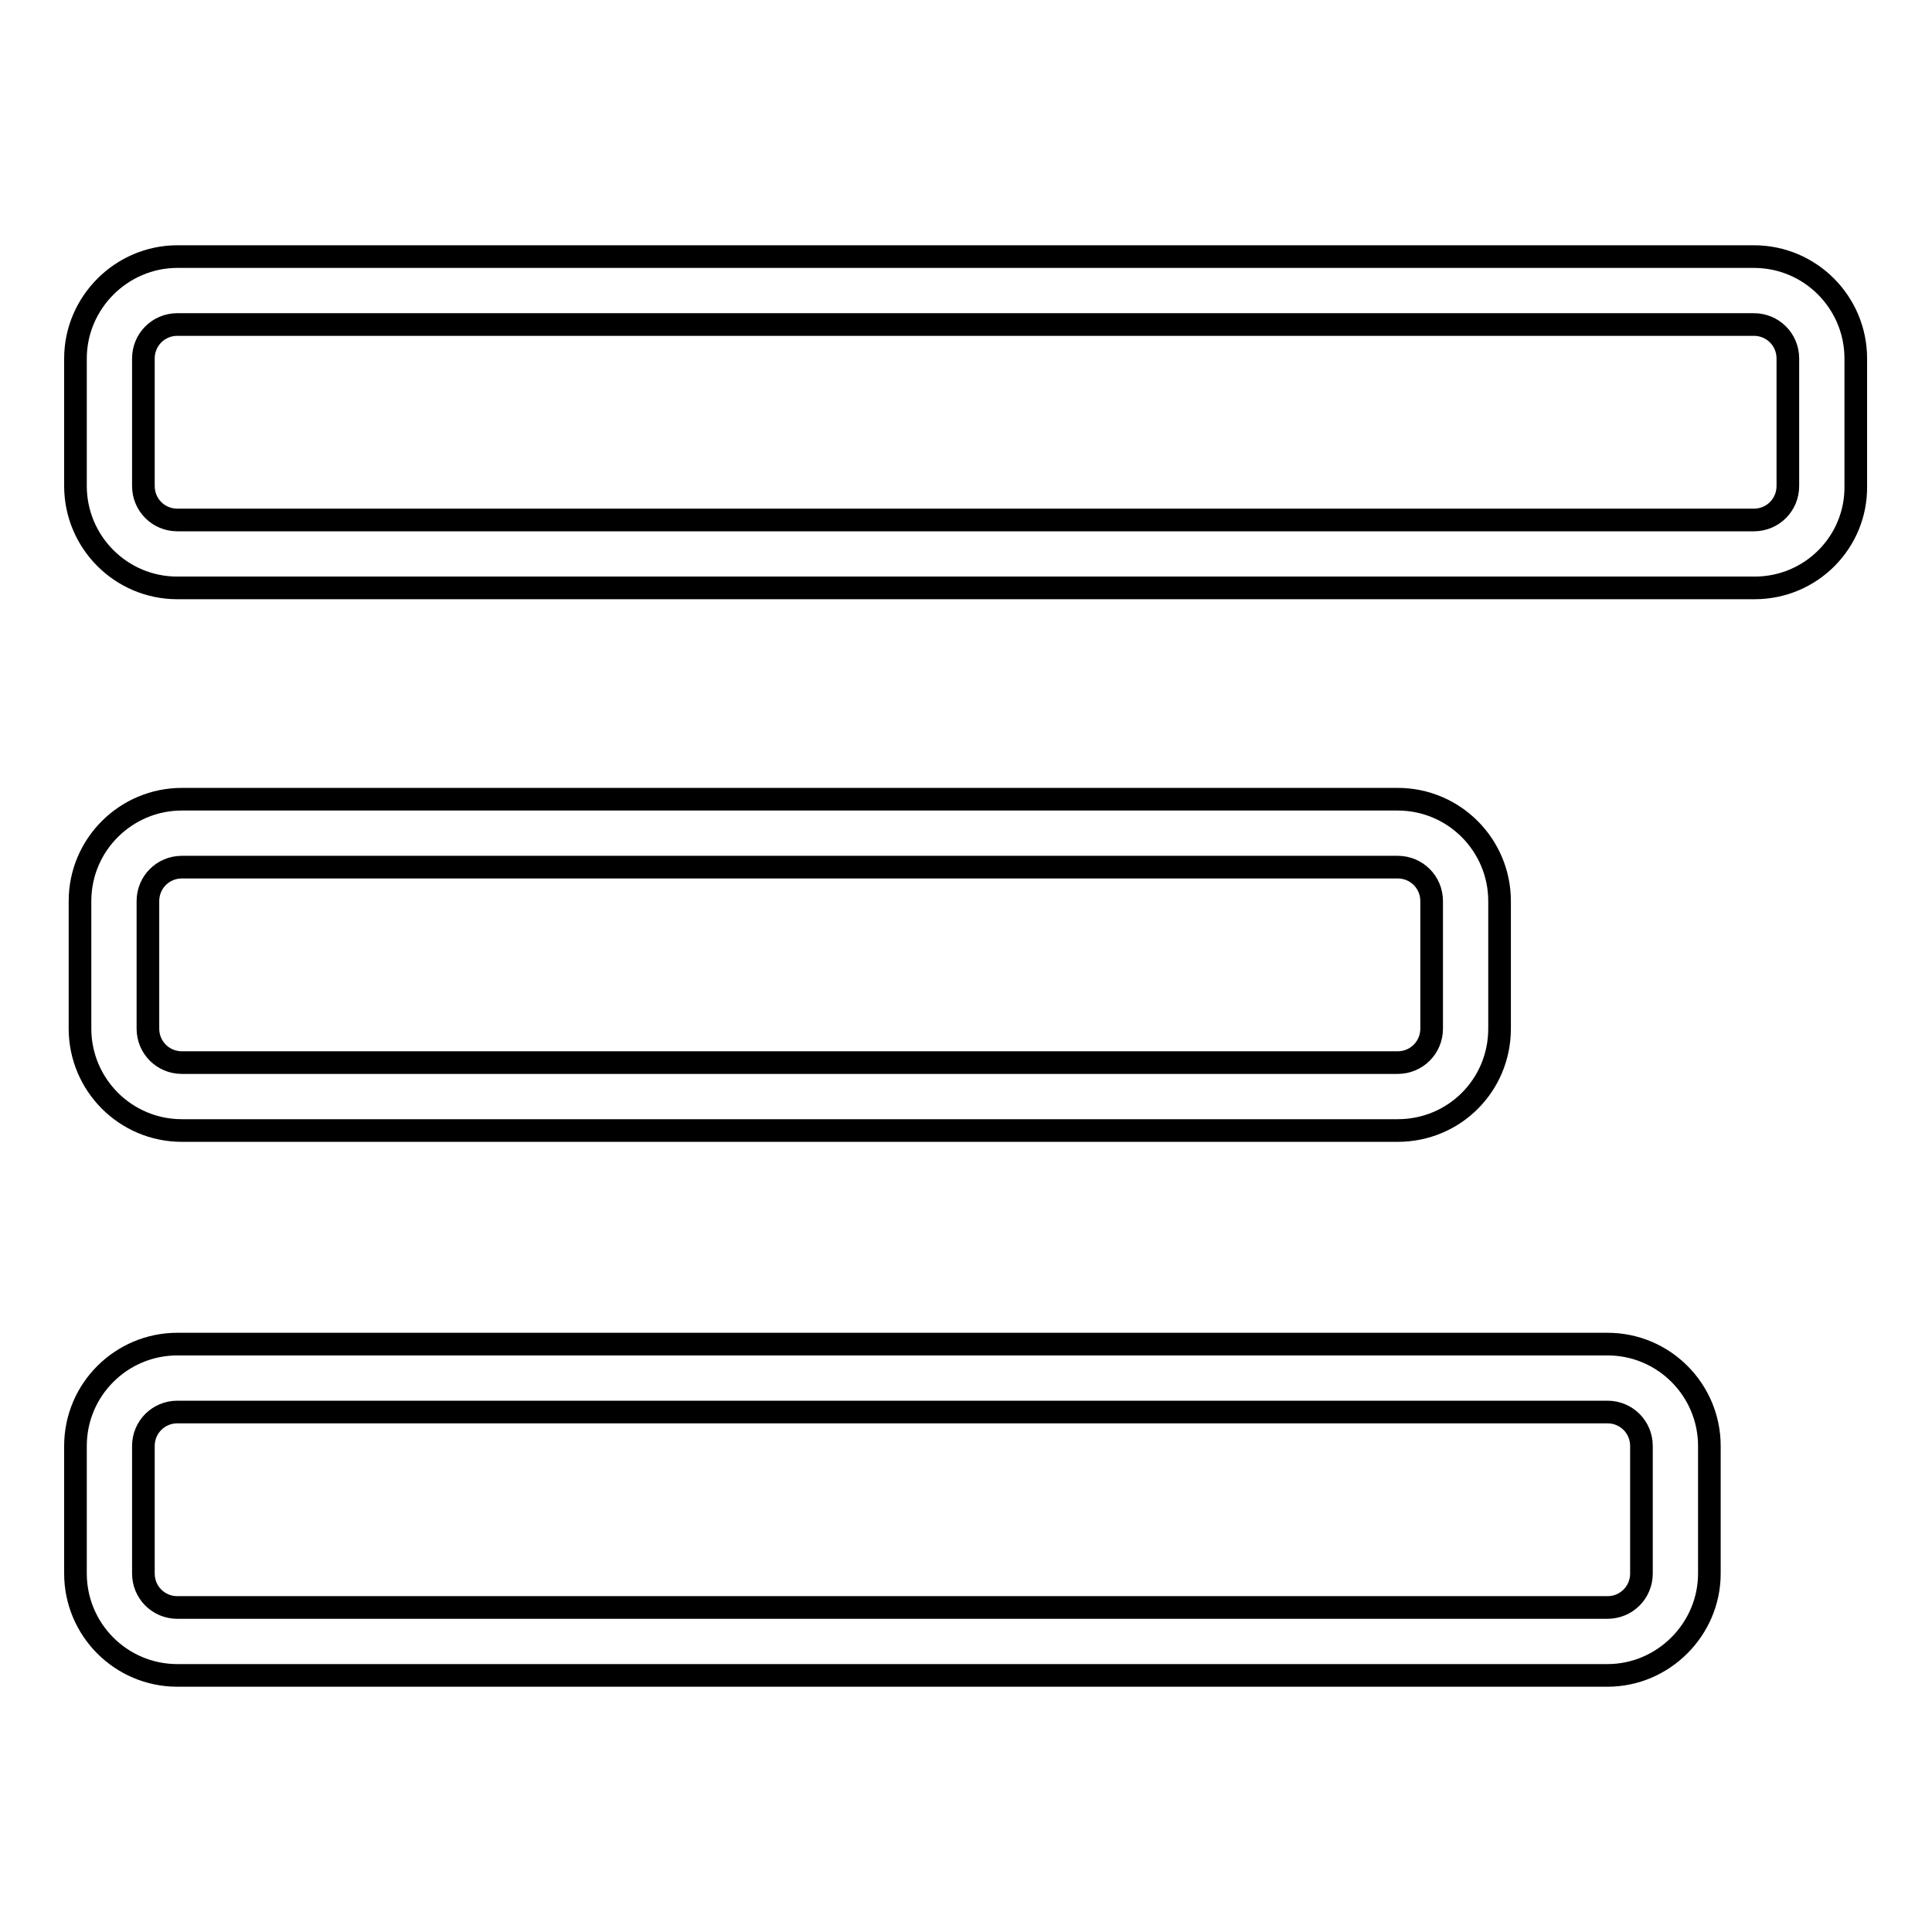 <?xml version="1.0" encoding="utf-8"?>
<!-- Svg Vector Icons : http://www.onlinewebfonts.com/icon -->
<!DOCTYPE svg PUBLIC "-//W3C//DTD SVG 1.1//EN" "http://www.w3.org/Graphics/SVG/1.1/DTD/svg11.dtd">
<svg version="1.1" xmlns="http://www.w3.org/2000/svg" xmlns:xlink="http://www.w3.org/1999/xlink" x="0px" y="0px" viewBox="0 0 256 256" enable-background="new 0 0 256 256" xml:space="preserve">
<g><g><path stroke-width="3" fill-opacity="0" stroke="#000000"  d="M232.5,77.9h-209c-7.5,0-13.5-6.1-13.5-13.5V47.5C10,40.1,16.1,34,23.5,34h208.9c7.5,0,13.5,6.1,13.5,13.5v16.9C246,71.8,240,77.9,232.5,77.9z M23.5,43c-2.5,0-4.5,2-4.5,4.5v16.9c0,2.5,2,4.5,4.5,4.5h208.9c2.5,0,4.5-2,4.5-4.5V47.5c0-2.5-2-4.5-4.5-4.5H23.5z"/><path stroke-width="3" fill-opacity="0" stroke="#000000"  d="M185.2,149.8H24.1c-7.5,0-13.5-6.1-13.5-13.5v-16.9c0-7.5,6.1-13.5,13.5-13.5h161.1c7.5,0,13.5,6.1,13.5,13.5v16.9C198.7,143.8,192.7,149.8,185.2,149.8z M24.1,114.9c-2.5,0-4.5,2-4.5,4.5v16.9c0,2.5,2,4.5,4.5,4.5h161.1c2.5,0,4.5-2,4.5-4.5v-16.9c0-2.5-2-4.5-4.5-4.5H24.1z"/><path stroke-width="3" fill-opacity="0" stroke="#000000"  d="M213,222H23.5c-7.5,0-13.5-6.1-13.5-13.5v-16.9c0-7.5,6.1-13.5,13.5-13.5H213c7.5,0,13.5,6.1,13.5,13.5v16.9C226.5,215.9,220.4,222,213,222z M23.5,187.1c-2.5,0-4.5,2-4.5,4.5v16.9c0,2.5,2,4.5,4.5,4.5H213c2.5,0,4.5-2,4.5-4.5v-16.9c0-2.5-2-4.5-4.5-4.5H23.5z"/></g></g>
</svg>